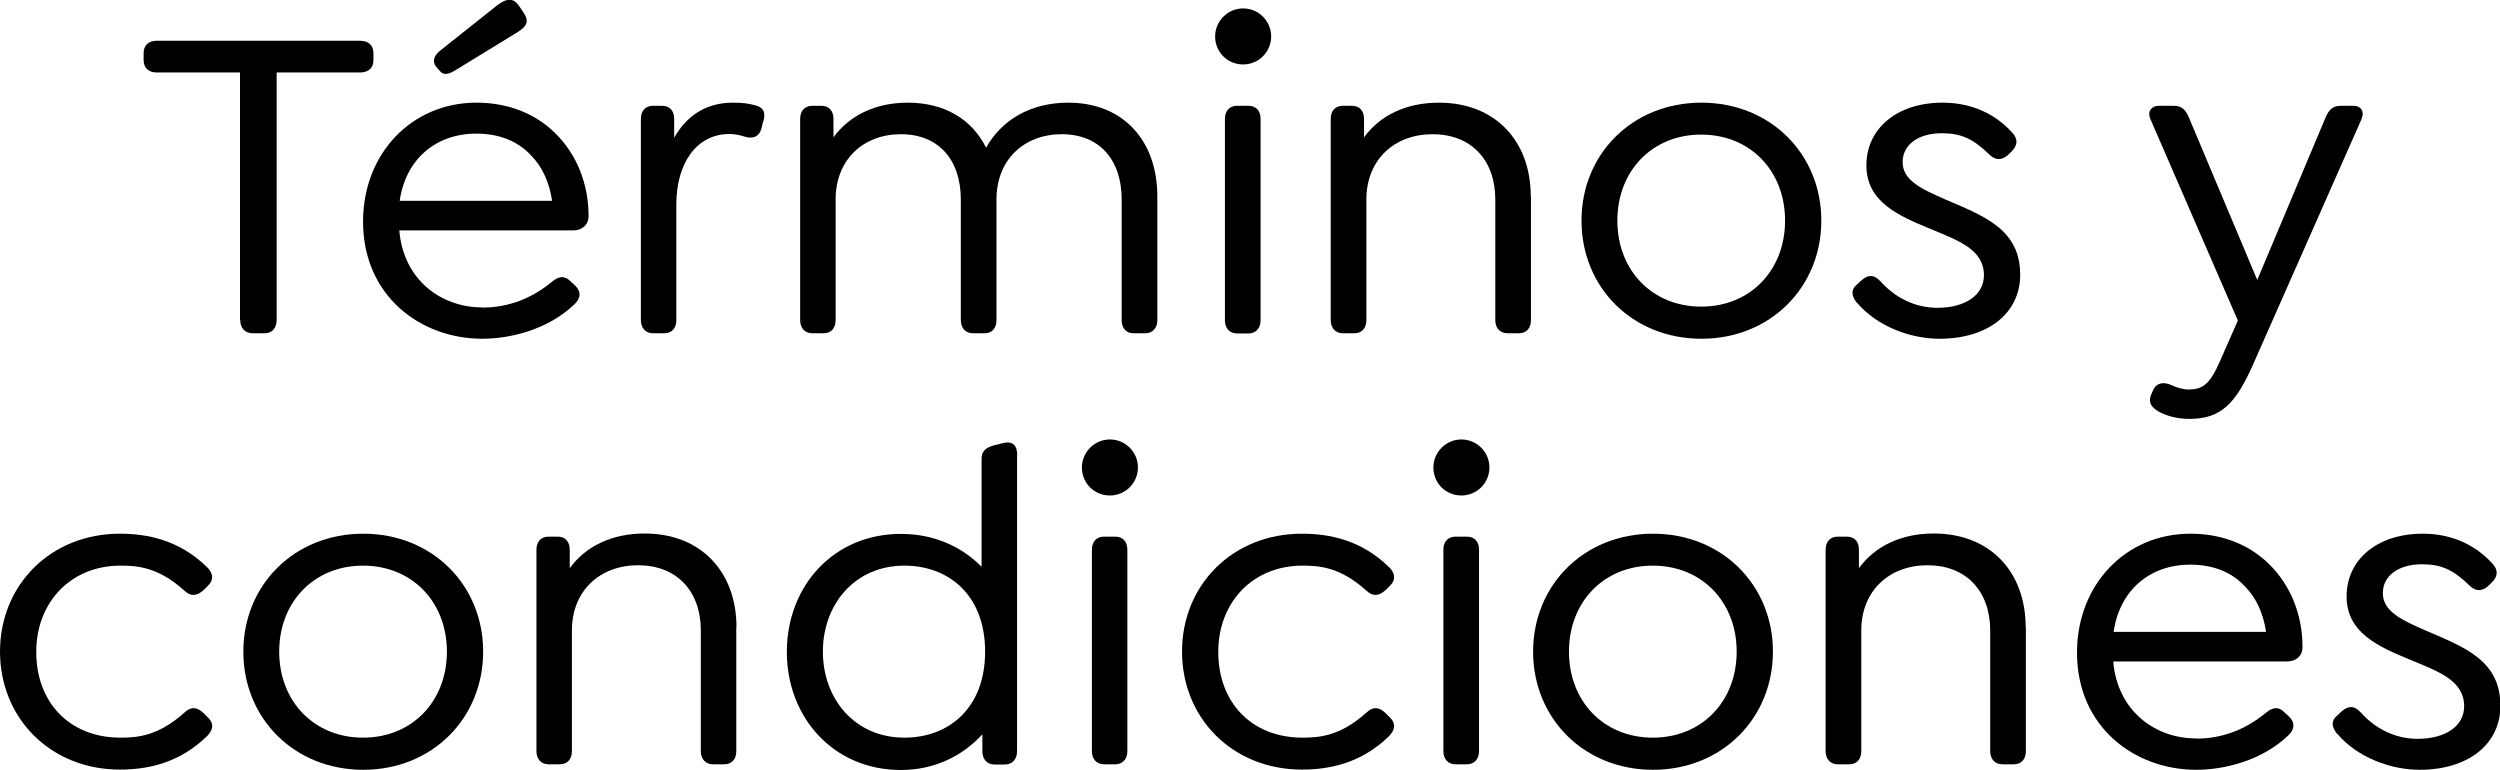 <?xml version="1.0" encoding="UTF-8"?>
<svg id="Capa_2" data-name="Capa 2" xmlns="http://www.w3.org/2000/svg" viewBox="0 0 127.6 39.29">
  <g id="Capa_1-2" data-name="Capa 1">
    <g>
      <path d="M12.25,16.32V3.7h-4.25c-.41,0-.67-.23-.67-.64v-.34c0-.41.25-.64.67-.64h10.37c.44,0,.69.23.69.64v.34c0,.41-.25.64-.69.64h-4.25v12.62c0,.41-.21.69-.62.69h-.6c-.41,0-.64-.28-.64-.69Z"/>
      <path d="M24.62,15.7c1.01,0,2.3-.28,3.54-1.31.41-.35.71-.3.99,0l.23.21c.35.37.18.69-.05.92-1.38,1.33-3.33,1.77-4.71,1.77-3.15,0-6.09-2.18-6.09-5.98,0-3.47,2.48-6.07,5.79-6.07,1.63,0,3.01.57,4,1.54,1.13,1.1,1.72,2.62,1.72,4.25,0,.44-.32.73-.78.73h-8.88c.21,2.53,2.14,3.93,4.23,3.93ZM20.41,10.25h7.77c-.14-.94-.51-1.75-1.06-2.3-.67-.74-1.63-1.13-2.81-1.13-2.09,0-3.61,1.33-3.91,3.43ZM22.27,3.42c-.25-.32-.09-.62.25-.88l2.87-2.28c.51-.39.83-.32,1.06-.02l.25.37c.32.46.21.71-.25,1.01l-3.15,1.93c-.39.25-.67.32-.87.05l-.16-.18Z"/>
      <path d="M38.95,6.2l-.09.37c-.14.46-.48.51-.83.41-.28-.09-.53-.14-.8-.14-1.7,0-2.71,1.52-2.71,3.59v5.91c0,.39-.21.67-.62.67h-.57c-.39,0-.62-.28-.62-.67V6.07c0-.41.23-.67.62-.67h.46c.39,0,.62.25.62.67v.96c.62-1.1,1.61-1.79,2.99-1.79.53,0,.78.04,1.17.14.32.09.55.28.39.83Z"/>
      <path d="M59.07,10.02v6.32c0,.39-.23.67-.62.67h-.6c-.39,0-.6-.28-.6-.67v-6.16c0-2.02-1.13-3.33-3.06-3.33s-3.33,1.31-3.33,3.33v6.16c0,.39-.21.67-.6.67h-.6c-.39,0-.62-.28-.62-.67v-6.16c0-2.02-1.13-3.33-3.06-3.33s-3.33,1.31-3.33,3.33v6.16c0,.39-.21.67-.62.67h-.57c-.39,0-.62-.28-.62-.67V6.07c0-.41.23-.67.62-.67h.46c.39,0,.62.25.62.67v.94c.8-1.1,2.12-1.77,3.79-1.77,1.91,0,3.29.87,4,2.3.78-1.4,2.25-2.3,4.19-2.3,2.85,0,4.55,1.98,4.55,4.78Z"/>
      <path d="M62.02,1.86c0-.78.64-1.43,1.43-1.43s1.43.64,1.43,1.43-.64,1.43-1.43,1.43-1.43-.62-1.43-1.43ZM62.52,16.34V6.07c0-.41.23-.67.62-.67h.58c.39,0,.62.25.62.67v10.28c0,.39-.23.67-.62.67h-.58c-.39,0-.62-.28-.62-.67Z"/>
      <path d="M78.14,10.02v6.32c0,.39-.21.67-.62.67h-.58c-.39,0-.62-.28-.62-.67v-6.16c0-2.02-1.24-3.33-3.2-3.33s-3.38,1.31-3.38,3.33v6.16c0,.39-.21.67-.62.67h-.58c-.39,0-.62-.28-.62-.67V6.07c0-.41.23-.67.62-.67h.46c.39,0,.62.25.62.67v.94c.8-1.1,2.12-1.77,3.82-1.77,2.9,0,4.69,1.98,4.69,4.78Z"/>
      <path d="M80.72,11.26c0-3.4,2.6-6.02,6.12-6.02s6.12,2.62,6.12,6.02-2.6,6.03-6.12,6.03-6.12-2.62-6.12-6.03ZM91.11,11.26c0-2.53-1.77-4.39-4.28-4.39s-4.28,1.86-4.28,4.39,1.77,4.39,4.28,4.39,4.28-1.86,4.28-4.39Z"/>
      <path d="M94.77,15.45c-.23-.3-.37-.64.05-.96l.16-.16c.32-.28.62-.37.99.02.76.85,1.77,1.36,2.92,1.36,1.4,0,2.37-.64,2.37-1.66,0-1.31-1.29-1.77-2.74-2.37-1.63-.67-3.26-1.38-3.26-3.24s1.54-3.2,3.89-3.2c1.24,0,2.51.41,3.5,1.47.28.28.41.6.05.99l-.16.16c-.25.25-.6.41-.99.04-.85-.83-1.47-1.1-2.44-1.1-1.22,0-2,.6-2,1.47,0,.92.92,1.36,2.18,1.91,1.98.85,3.82,1.52,3.82,3.84,0,1.98-1.66,3.27-4.12,3.27-1.47,0-3.17-.62-4.21-1.84Z"/>
      <path d="M120.55,6.04l-5.57,12.6c-.9,2.02-1.66,2.74-3.24,2.74-.62,0-1.2-.16-1.59-.39-.25-.16-.53-.37-.37-.81l.09-.21c.14-.39.51-.53.99-.3.25.12.58.21.85.21.69,0,1.08-.25,1.59-1.43l.92-2.09-4.48-10.32c-.14-.35.07-.64.44-.64h.78c.41,0,.62.23.78.64l3.47,8.25,3.47-8.25c.16-.41.37-.64.78-.64h.67c.37,0,.57.3.41.64Z"/>
      <path d="M0,33.26c0-3.4,2.58-6.02,6.12-6.02,1.4,0,3.04.32,4.46,1.72.23.23.39.57.05.92l-.25.25c-.3.25-.6.37-.99,0-1.33-1.2-2.41-1.26-3.24-1.26-2.53,0-4.3,1.86-4.3,4.41s1.68,4.37,4.3,4.37c.83,0,1.91-.07,3.24-1.26.39-.37.69-.28.99,0l.25.25c.35.35.18.67-.05.92-1.43,1.4-3.06,1.72-4.46,1.72-3.54,0-6.12-2.62-6.12-6.03Z"/>
      <path d="M12.42,33.26c0-3.4,2.6-6.02,6.12-6.02s6.12,2.62,6.12,6.02-2.6,6.03-6.12,6.03-6.12-2.62-6.12-6.03ZM22.81,33.26c0-2.53-1.77-4.39-4.28-4.39s-4.28,1.86-4.28,4.39,1.77,4.39,4.28,4.39,4.28-1.86,4.28-4.39Z"/>
      <path d="M37.58,32.02v6.32c0,.39-.21.67-.62.67h-.57c-.39,0-.62-.28-.62-.67v-6.16c0-2.02-1.24-3.33-3.2-3.33s-3.38,1.31-3.38,3.33v6.16c0,.39-.21.67-.62.67h-.57c-.39,0-.62-.28-.62-.67v-10.28c0-.41.23-.67.62-.67h.46c.39,0,.62.25.62.67v.94c.8-1.1,2.12-1.77,3.82-1.77,2.9,0,4.69,1.98,4.69,4.78Z"/>
      <path d="M51.91,23.24v15.11c0,.39-.23.67-.62.67h-.53c-.39,0-.62-.28-.62-.67v-.87c-.99,1.08-2.41,1.82-4.16,1.82-3.45,0-5.82-2.69-5.82-6.03s2.37-6.02,5.82-6.02c1.68,0,3.1.64,4.12,1.68v-5.52c0-.35.18-.55.6-.67l.48-.12c.53-.14.74.14.74.62ZM50.28,33.26c0-2.94-1.91-4.39-4.12-4.39-2.55,0-4.16,2-4.16,4.39s1.61,4.39,4.16,4.39c2.23,0,4.12-1.47,4.12-4.39Z"/>
      <path d="M55.22,23.86c0-.78.64-1.43,1.43-1.43s1.43.64,1.43,1.43-.64,1.43-1.43,1.43-1.43-.62-1.43-1.43ZM55.73,38.34v-10.28c0-.41.23-.67.62-.67h.57c.39,0,.62.25.62.67v10.28c0,.39-.23.67-.62.67h-.57c-.39,0-.62-.28-.62-.67Z"/>
      <path d="M60.33,33.26c0-3.4,2.58-6.02,6.12-6.02,1.4,0,3.04.32,4.46,1.72.23.23.39.57.05.92l-.25.25c-.3.25-.6.37-.99,0-1.33-1.2-2.41-1.26-3.24-1.26-2.53,0-4.3,1.86-4.3,4.41s1.68,4.37,4.3,4.37c.83,0,1.91-.07,3.24-1.26.39-.37.69-.28.99,0l.25.25c.34.35.18.67-.05.92-1.43,1.4-3.06,1.72-4.46,1.72-3.54,0-6.12-2.62-6.12-6.03Z"/>
      <path d="M73.16,23.86c0-.78.64-1.43,1.43-1.43s1.43.64,1.43,1.43-.64,1.43-1.43,1.43-1.43-.62-1.43-1.43ZM73.67,38.34v-10.28c0-.41.23-.67.62-.67h.58c.39,0,.62.25.62.67v10.28c0,.39-.23.67-.62.67h-.58c-.39,0-.62-.28-.62-.67Z"/>
      <path d="M78.25,33.26c0-3.4,2.6-6.02,6.12-6.02s6.12,2.62,6.12,6.02-2.6,6.03-6.12,6.03-6.12-2.62-6.12-6.03ZM88.64,33.26c0-2.53-1.77-4.39-4.28-4.39s-4.28,1.86-4.28,4.39,1.77,4.39,4.28,4.39,4.28-1.86,4.28-4.39Z"/>
      <path d="M103.4,32.02v6.32c0,.39-.21.67-.62.67h-.58c-.39,0-.62-.28-.62-.67v-6.16c0-2.02-1.24-3.33-3.2-3.33s-3.38,1.31-3.38,3.33v6.16c0,.39-.21.67-.62.67h-.58c-.39,0-.62-.28-.62-.67v-10.28c0-.41.23-.67.62-.67h.46c.39,0,.62.25.62.67v.94c.8-1.1,2.12-1.77,3.82-1.77,2.9,0,4.69,1.98,4.69,4.78Z"/>
      <path d="M112.1,37.7c1.01,0,2.3-.28,3.54-1.31.41-.35.71-.3.99,0l.23.21c.34.37.18.69-.05.92-1.38,1.33-3.33,1.77-4.71,1.77-3.15,0-6.09-2.18-6.09-5.98,0-3.47,2.48-6.07,5.79-6.07,1.63,0,3.01.57,4,1.54,1.13,1.1,1.72,2.62,1.72,4.25,0,.44-.32.73-.78.73h-8.88c.21,2.53,2.14,3.93,4.23,3.93ZM107.89,32.25h7.77c-.14-.94-.51-1.75-1.06-2.3-.67-.74-1.63-1.13-2.81-1.13-2.09,0-3.61,1.33-3.91,3.43Z"/>
      <path d="M119.28,37.45c-.23-.3-.37-.64.05-.96l.16-.16c.32-.28.62-.37.99.02.76.85,1.77,1.36,2.92,1.36,1.4,0,2.37-.64,2.37-1.66,0-1.31-1.29-1.77-2.74-2.37-1.63-.67-3.26-1.38-3.26-3.24s1.54-3.2,3.89-3.2c1.24,0,2.51.41,3.5,1.47.28.28.41.6.05.99l-.16.16c-.25.25-.6.41-.99.04-.85-.83-1.47-1.1-2.44-1.1-1.22,0-2,.6-2,1.47,0,.92.92,1.36,2.18,1.91,1.98.85,3.82,1.52,3.82,3.84,0,1.98-1.66,3.27-4.12,3.27-1.47,0-3.17-.62-4.21-1.84Z"/>
    </g>
  </g>
</svg>